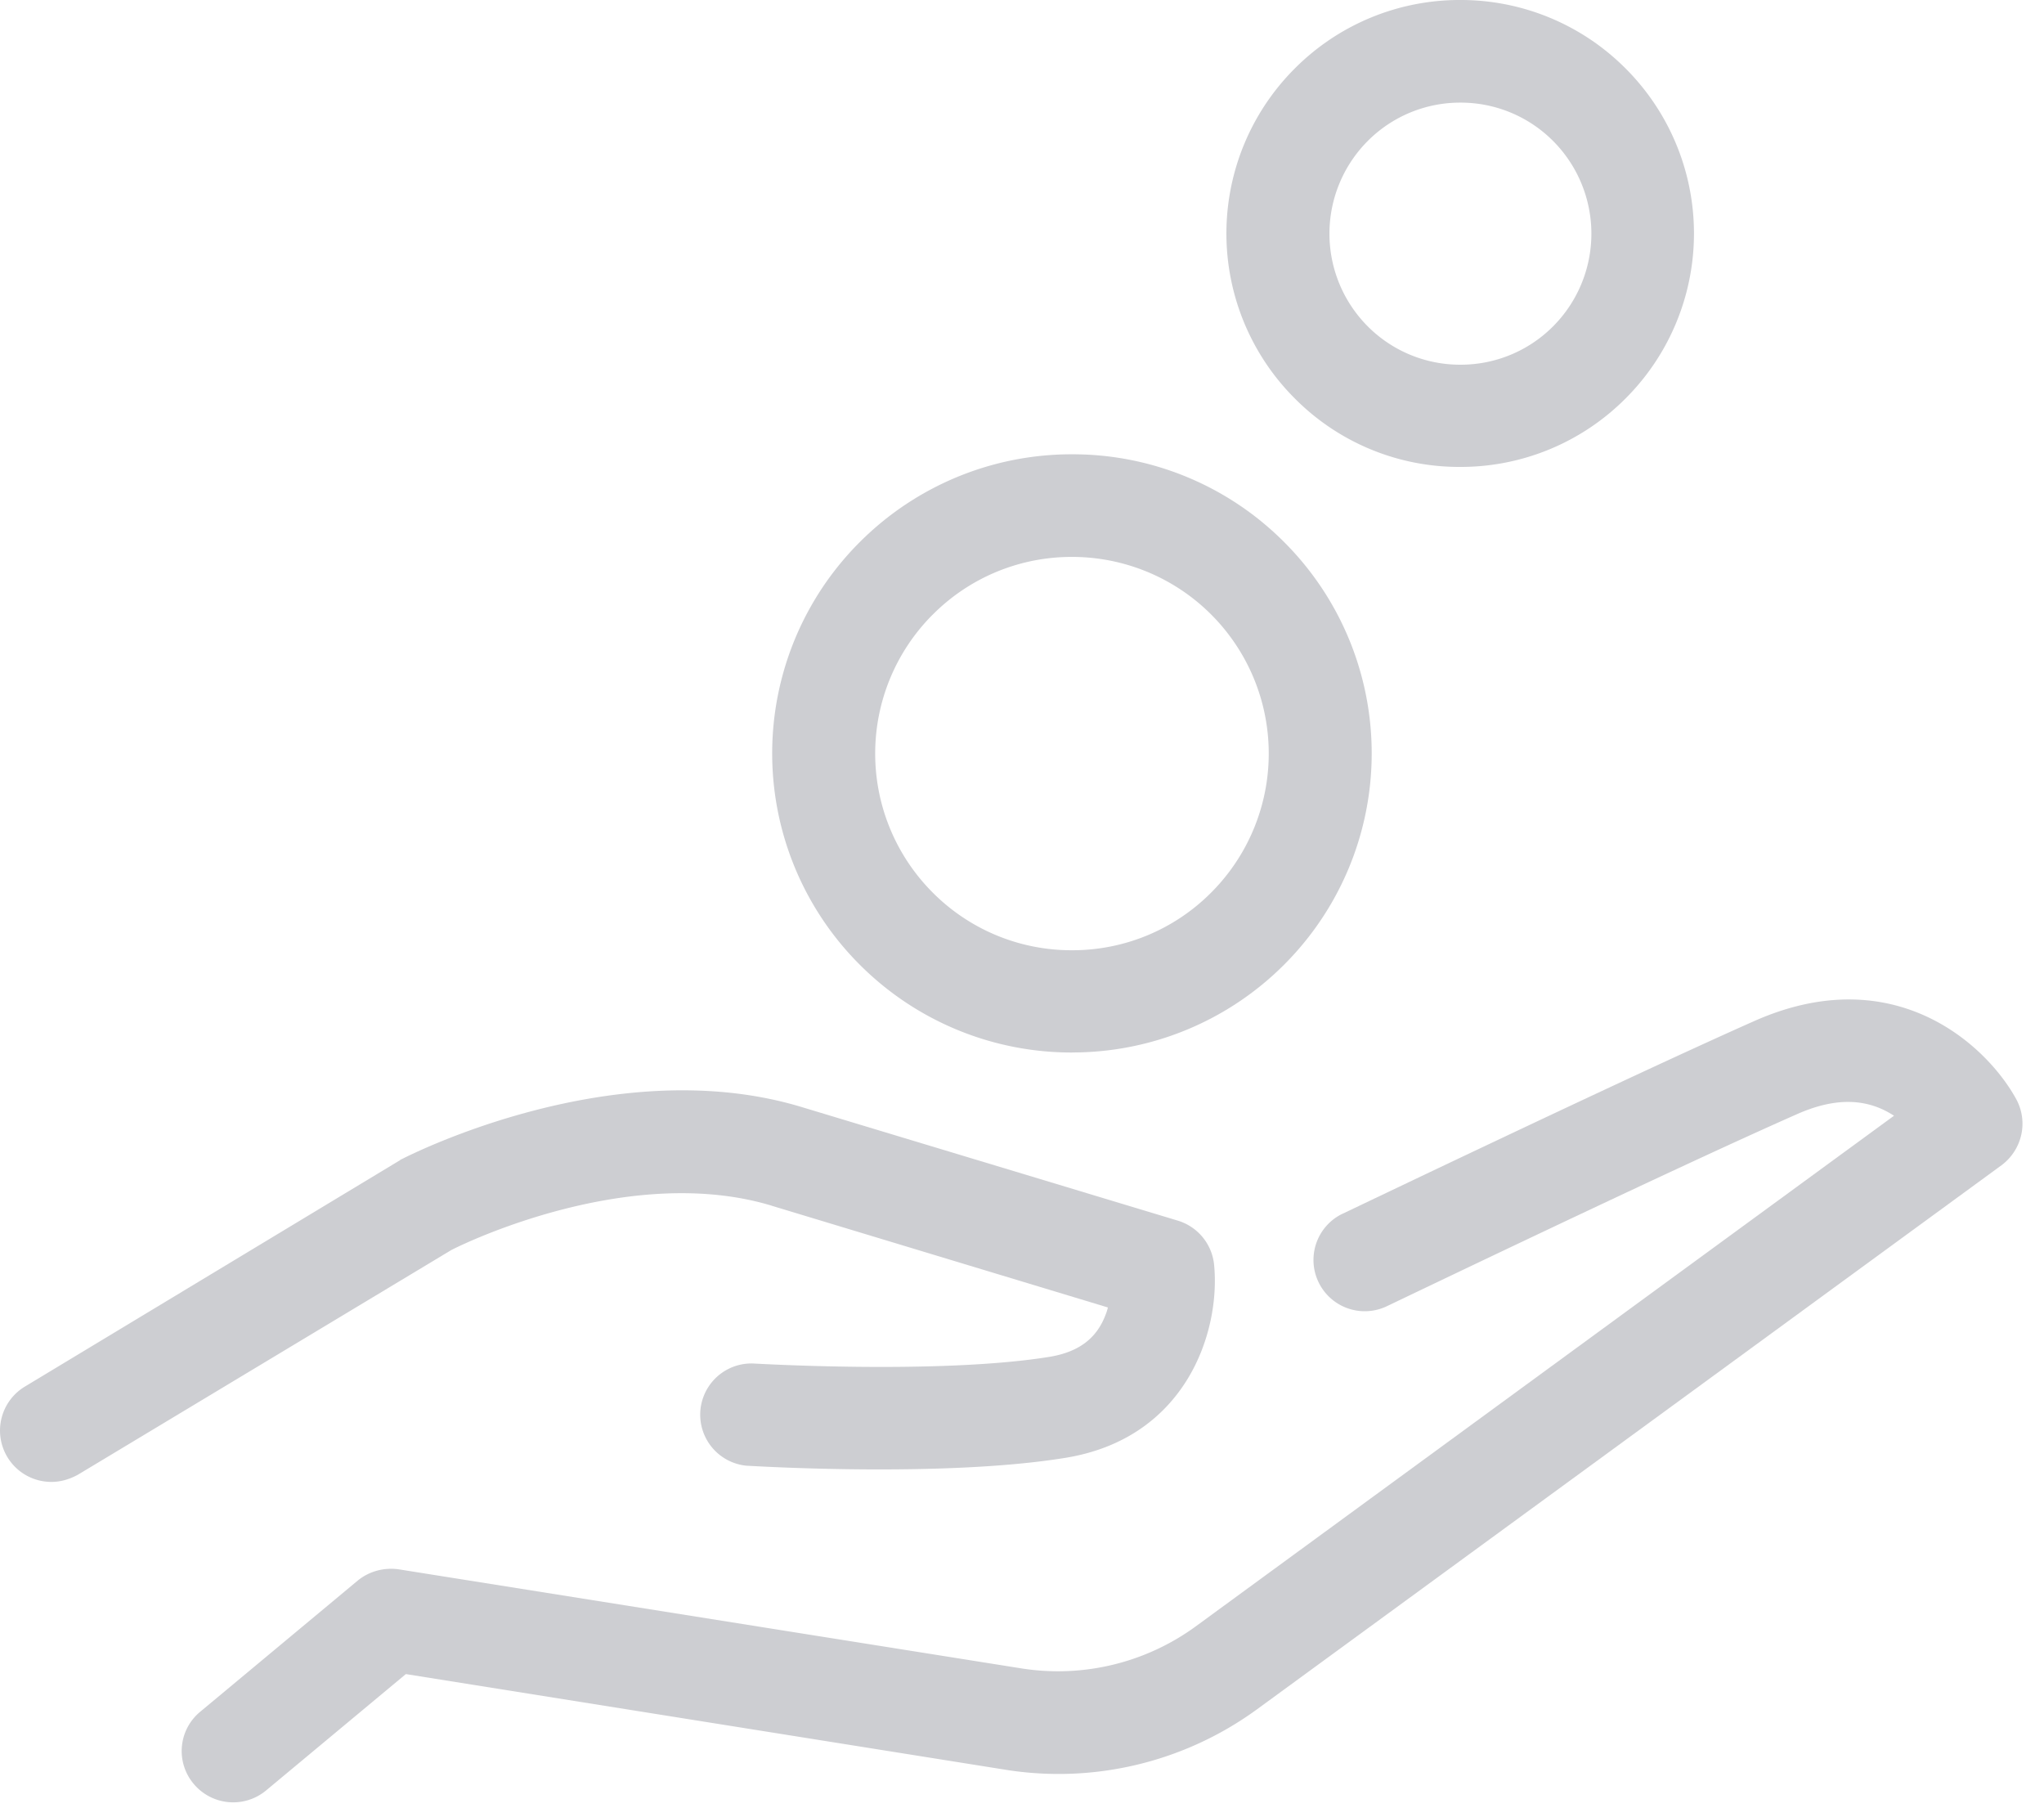 <svg xmlns="http://www.w3.org/2000/svg" xmlns:xlink="http://www.w3.org/1999/xlink" width="45" height="40" viewBox="0 0 45 40"><defs><path id="67nza" d="M147.987 1529.54l7.404 2.24a.925.925 0 0 1-.047.15c-.198.537-.604.838-1.264.941-2.433.386-6.47.142-6.508.142a1.128 1.128 0 0 0-.141 2.25c.179.009 4.32.263 7.007-.17 2.67-.424 3.433-2.767 3.292-4.245a1.132 1.132 0 0 0-.802-.98l-8.29-2.503c-4.093-1.233-8.582 1.045-8.771 1.139-.019.01-.047.019-.066.038l-8.252 4.979a1.13 1.13 0 0 0 .584 2.099c.198 0 .396-.056.585-.16l8.215-4.942c.358-.188 3.97-1.91 7.054-.979z"/><path id="67nzb" d="M175.387 1527.192c-.65-1.186-2.679-3.078-5.753-1.722-2.905 1.289-9.045 4.235-9.11 4.263a1.129 1.129 0 0 0 .98 2.033c.066-.028 6.168-2.965 9.045-4.235.82-.367 1.509-.367 2.103 0 .019.01.028.019.047.028l-15.382 11.247a5.147 5.147 0 0 1-3.81.922l-13.723-2.183c-.32-.047-.65.037-.906.245l-3.47 2.889a1.121 1.121 0 0 0-.142 1.59 1.133 1.133 0 0 0 1.594.141l3.075-2.56 13.222 2.109a7.414 7.414 0 0 0 5.508-1.327l16.41-11.99c.444-.34.585-.951.312-1.45z"/><path id="67nzc" d="M151.534 1516.53a4.306 4.306 0 0 1 3.066-1.271 4.328 4.328 0 0 1 3.065 7.388 4.306 4.306 0 0 1-3.065 1.27 4.306 4.306 0 0 1-3.066-1.27 4.328 4.328 0 0 1 0-6.118zm3.066 9.637a6.587 6.587 0 0 0 4.668-1.93 6.574 6.574 0 0 0 0-9.308A6.57 6.57 0 0 0 154.6 1513a6.587 6.587 0 0 0-4.669 1.93 6.574 6.574 0 0 0 0 9.308 6.587 6.587 0 0 0 4.669 1.93z"/><path id="67nzd" d="M161.109 1506.106a2.87 2.87 0 0 1 2.043-.847 2.87 2.87 0 0 1 2.043.847 2.89 2.89 0 0 1 0 4.075 2.87 2.87 0 0 1-2.043.847 2.87 2.87 0 0 1-2.043-.847 2.89 2.89 0 0 1 0-4.075zm2.038 7.172a5.12 5.12 0 0 0 3.64-1.506 5.133 5.133 0 0 0 0-7.266 5.12 5.12 0 0 0-3.64-1.506 5.12 5.12 0 0 0-3.64 1.506 5.133 5.133 0 0 0 0 7.266 5.098 5.098 0 0 0 3.64 1.506z"/></defs><g><g transform="translate(-131 -1503)"><g><use fill="#cdced2" xlink:href="#67nza"/></g><g><use fill="#cdced2" xlink:href="#67nzb"/></g><g><use fill="#cdced2" xlink:href="#67nzc"/></g><g><use fill="#cdced2" xlink:href="#67nzd"/></g></g></g></svg>